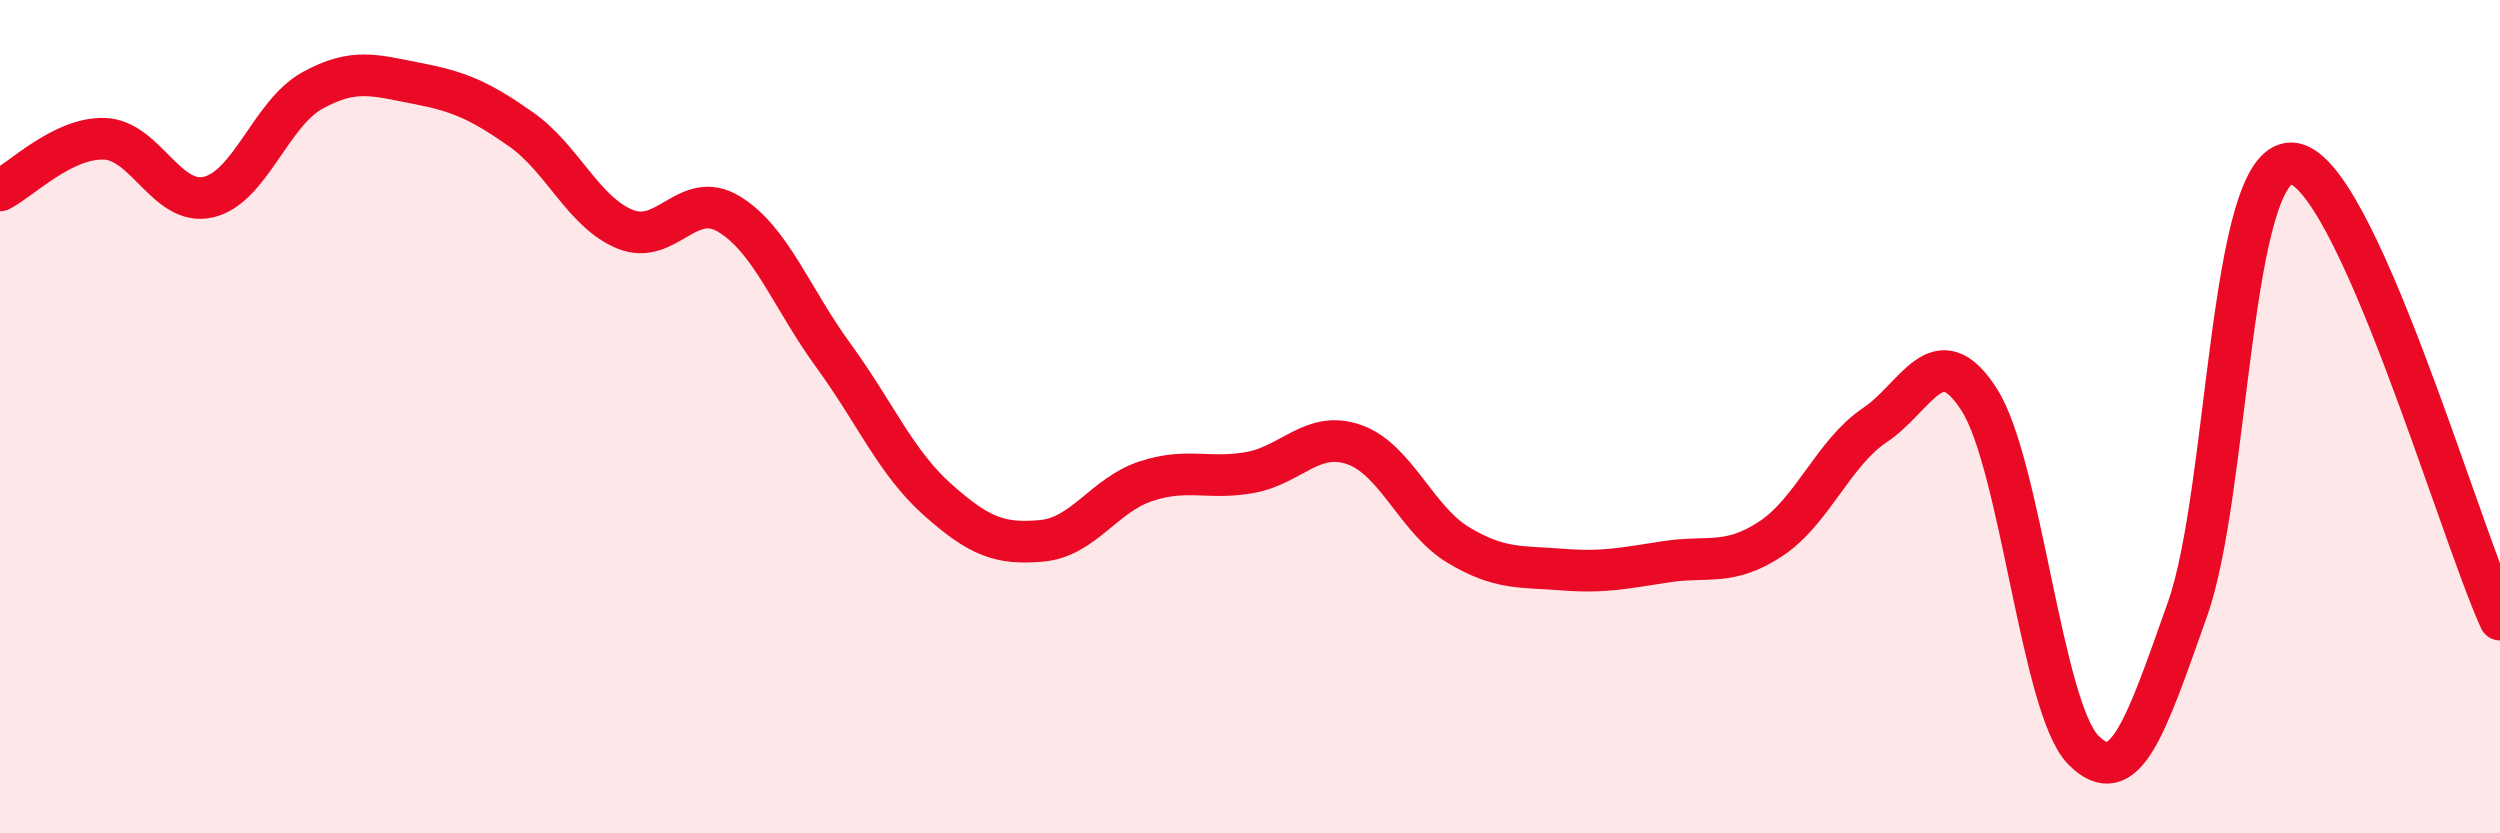 
    <svg width="60" height="20" viewBox="0 0 60 20" xmlns="http://www.w3.org/2000/svg">
      <path
        d="M 0,4.57 C 0.5,4.32 1.5,3.3 2.5,3.33 C 3.5,3.36 4,4.96 5,4.73 C 6,4.5 6.5,2.72 7.5,2.17 C 8.5,1.62 9,1.81 10,2 C 11,2.19 11.5,2.4 12.5,3.1 C 13.5,3.8 14,5.09 15,5.5 C 16,5.91 16.5,4.53 17.5,5.14 C 18.5,5.75 19,7.16 20,8.53 C 21,9.9 21.5,11.1 22.5,11.99 C 23.5,12.88 24,13.07 25,12.98 C 26,12.89 26.5,11.88 27.5,11.55 C 28.5,11.22 29,11.52 30,11.34 C 31,11.16 31.5,10.32 32.5,10.67 C 33.5,11.02 34,12.48 35,13.08 C 36,13.68 36.5,13.59 37.5,13.67 C 38.5,13.75 39,13.63 40,13.48 C 41,13.33 41.5,13.59 42.5,12.93 C 43.5,12.27 44,10.87 45,10.2 C 46,9.53 46.5,8.03 47.5,9.59 C 48.5,11.15 49,16.99 50,18 C 51,19.01 51.5,17.44 52.5,14.62 C 53.5,11.8 53.5,3.87 55,3.92 C 56.5,3.97 59,12.68 60,14.87L60 20L0 20Z"
        fill="#EB0A25"
        opacity="0.1"
        stroke-linecap="round"
        stroke-linejoin="round"
      />
      <path
        d="M 0,4.57 C 0.5,4.32 1.5,3.3 2.5,3.33 C 3.5,3.36 4,4.96 5,4.73 C 6,4.5 6.5,2.72 7.5,2.17 C 8.5,1.62 9,1.81 10,2 C 11,2.19 11.5,2.4 12.5,3.1 C 13.5,3.8 14,5.09 15,5.5 C 16,5.91 16.5,4.53 17.5,5.14 C 18.5,5.75 19,7.16 20,8.53 C 21,9.9 21.5,11.1 22.5,11.99 C 23.5,12.88 24,13.07 25,12.98 C 26,12.89 26.5,11.88 27.5,11.55 C 28.5,11.22 29,11.52 30,11.34 C 31,11.16 31.5,10.32 32.5,10.67 C 33.5,11.02 34,12.48 35,13.08 C 36,13.68 36.5,13.59 37.5,13.67 C 38.5,13.75 39,13.63 40,13.48 C 41,13.33 41.5,13.59 42.5,12.93 C 43.5,12.27 44,10.87 45,10.2 C 46,9.53 46.5,8.03 47.5,9.59 C 48.5,11.15 49,16.99 50,18 C 51,19.01 51.5,17.44 52.5,14.62 C 53.5,11.8 53.5,3.87 55,3.92 C 56.5,3.97 59,12.68 60,14.87"
        stroke="#EB0A25"
        stroke-width="1"
        fill="none"
        stroke-linecap="round"
        stroke-linejoin="round"
      />
    </svg>
  